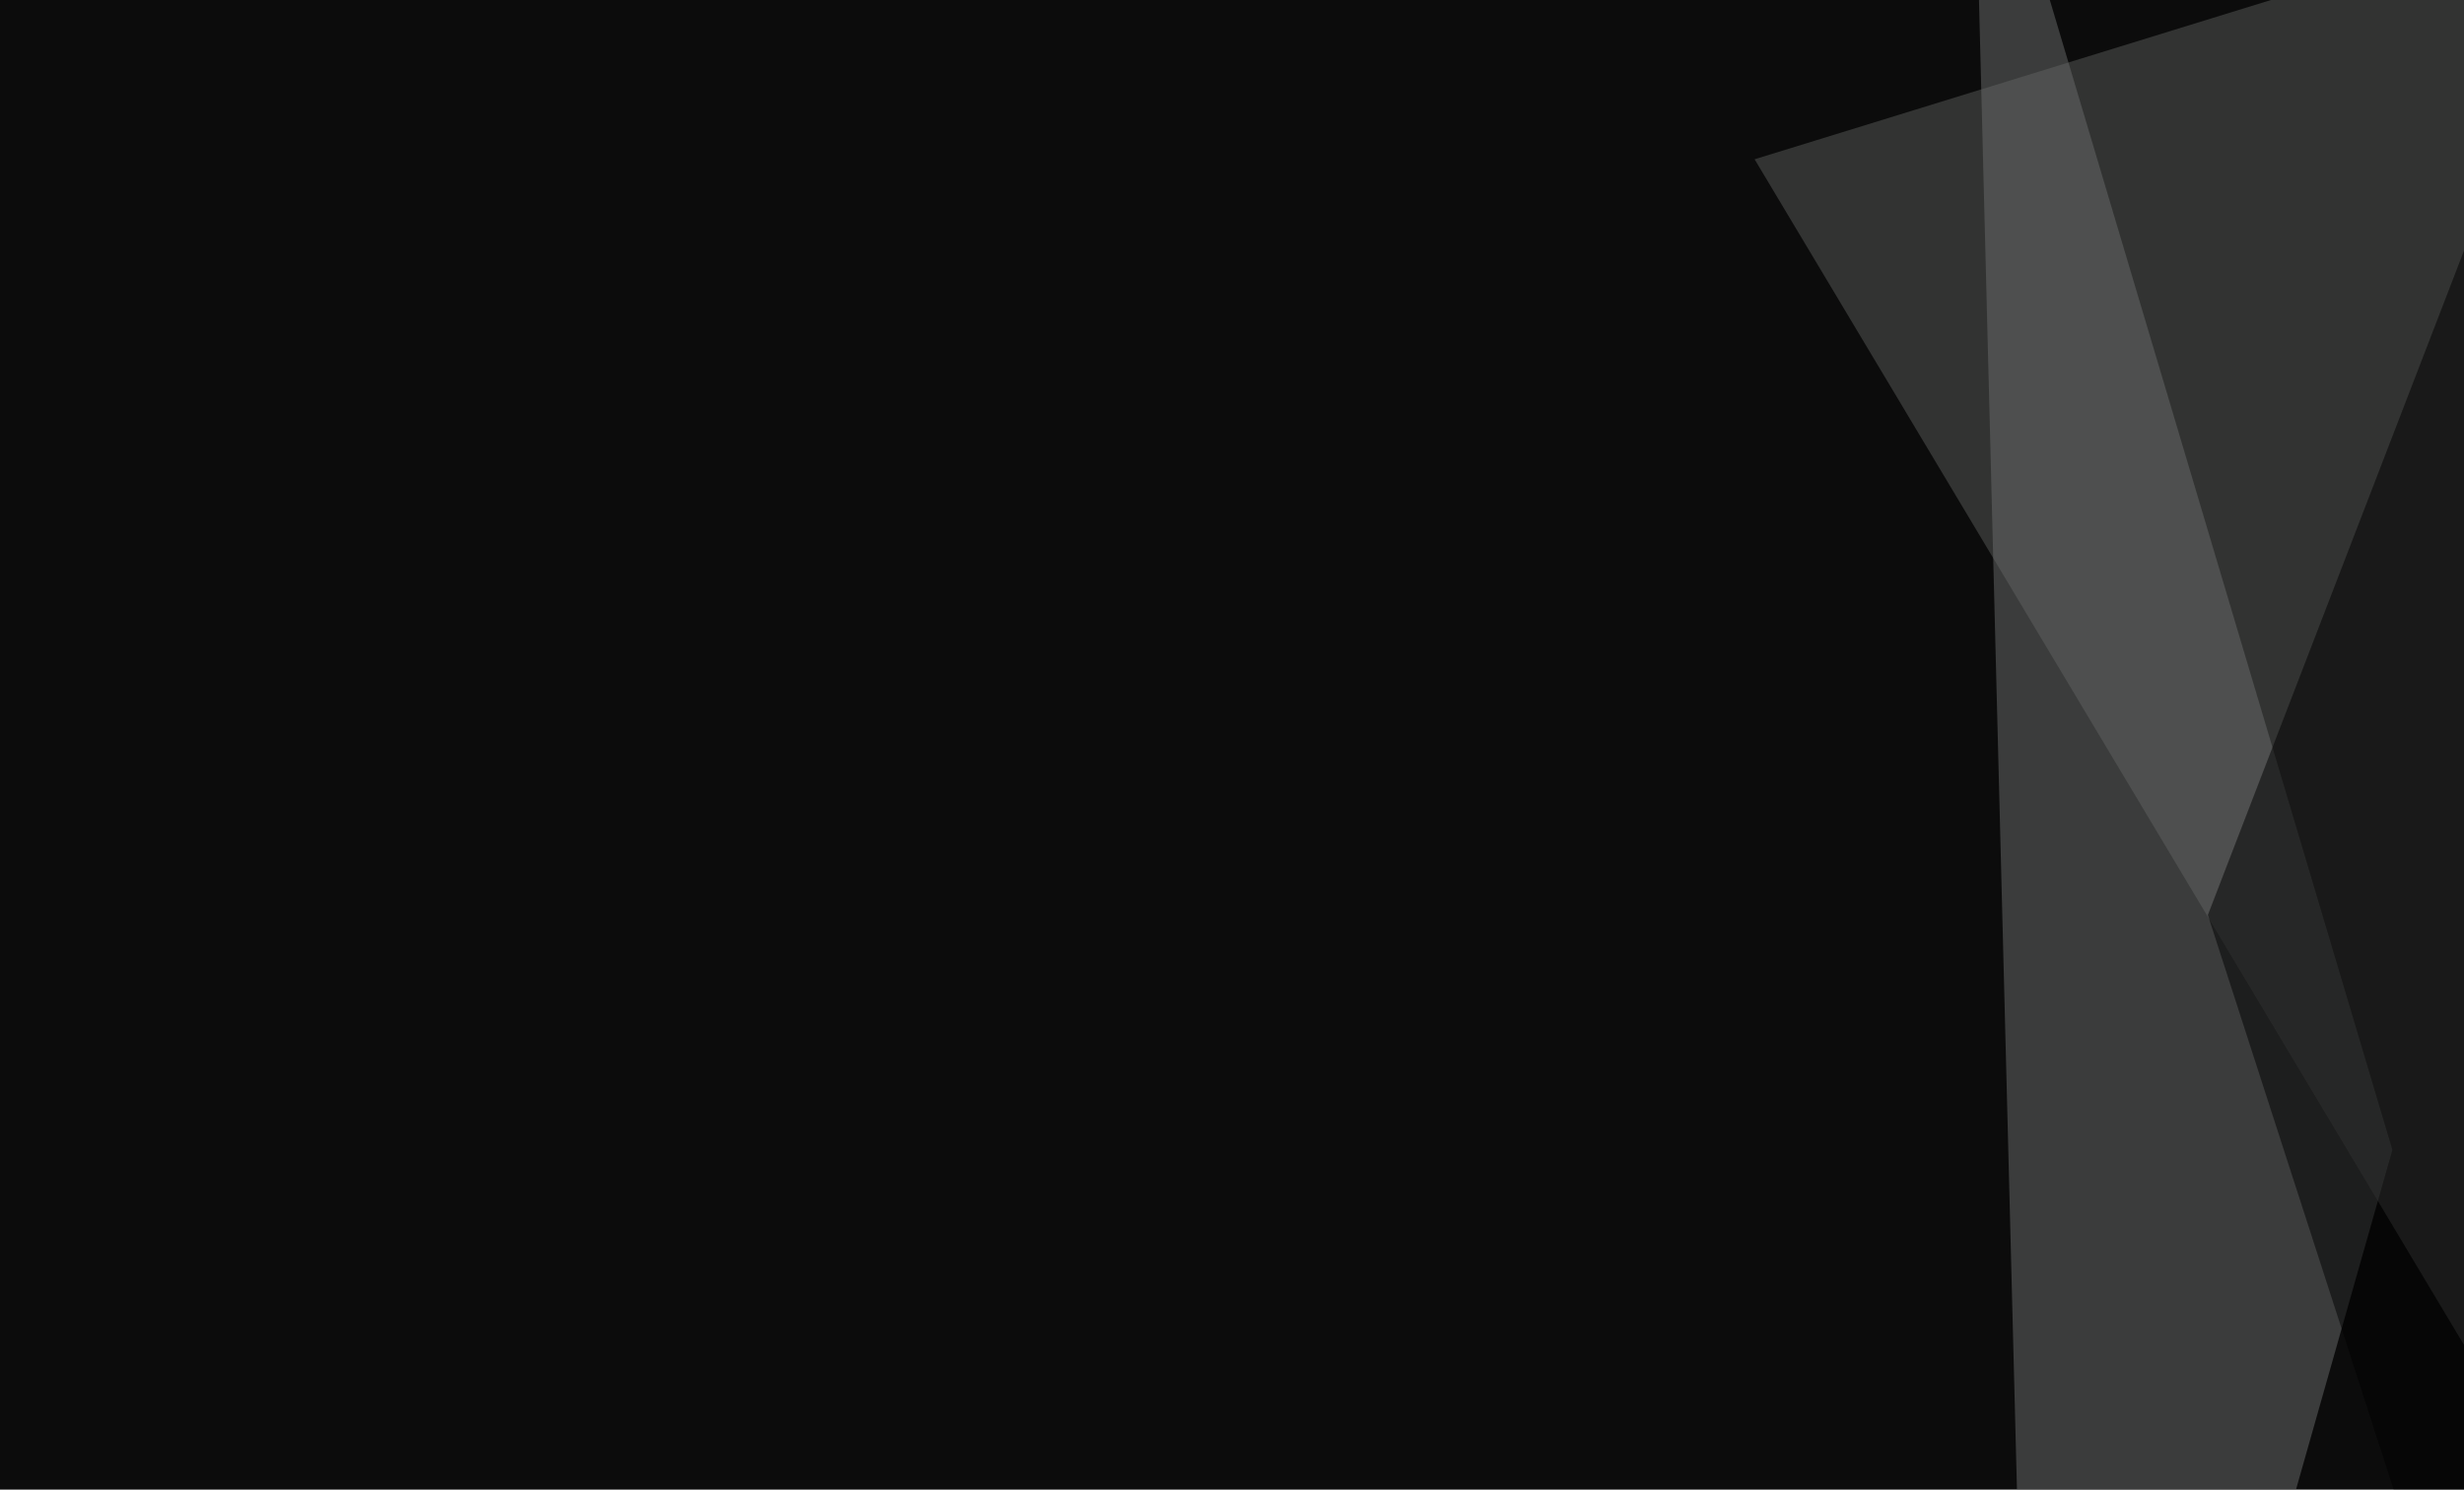 <svg xmlns="http://www.w3.org/2000/svg" width="430" height="260" ><filter id="a"><feGaussianBlur stdDeviation="55"/></filter><rect width="100%" height="100%" fill="#0c0c0c"/><g filter="url(#a)"><g fill-opacity=".5"><path fill="#595b59" d="M528.8 399.9l14.7-445.3-237.3 73.2z"/><path fill="#6b6d6c" d="M344.2-45.4L356 417.5l61.5-216.8z"/><path d="M385.3 159.7l96.6 298.8-17.5-504z"/><path fill="#8f8d86" d="M499.5 189l52.7-149.4-73.2-85z"/></g></g></svg>